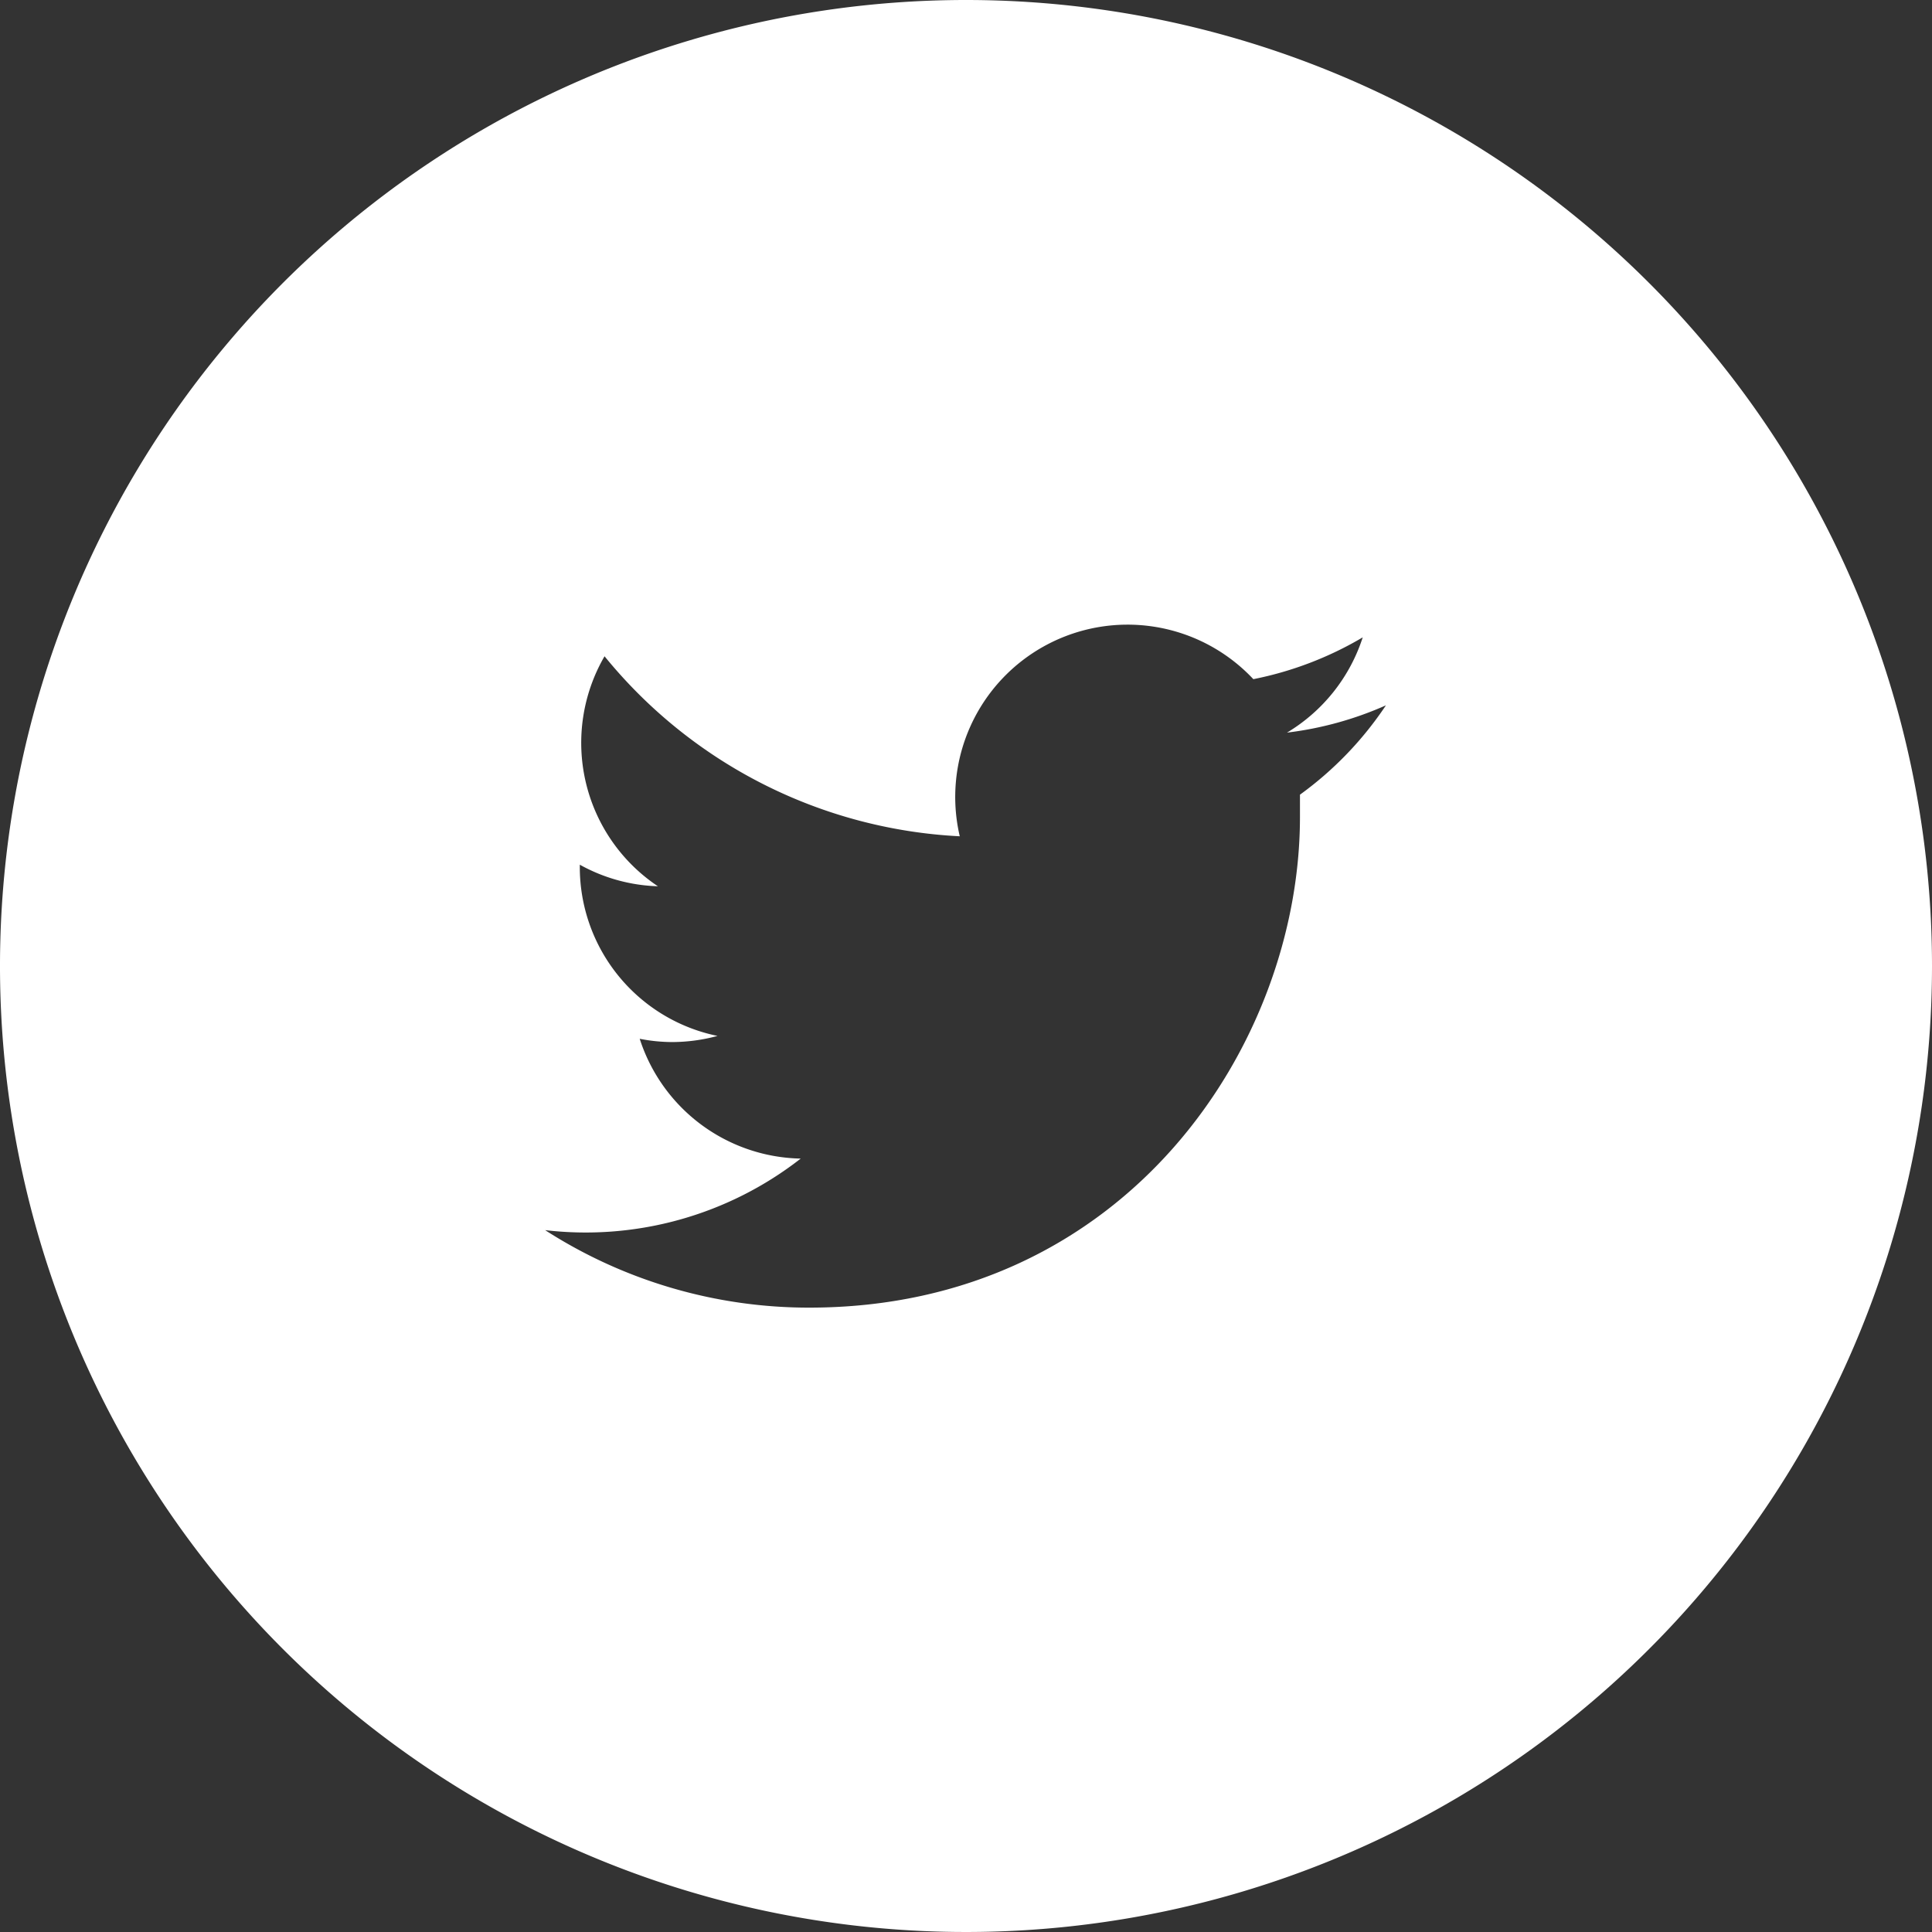 <svg xmlns="http://www.w3.org/2000/svg" viewBox="0 0 189 189"><rect x="0" y="0" width="189" height="189" fill="#333333" stroke="none"/><defs><style>.cls-1{fill:#fff;}</style></defs><title>twitter-icon</title><g id="Livello_2" data-name="Livello 2"><g id="Livello_1-2" data-name="Livello 1"><path class="cls-1" d="M94.5,0A94.5,94.5,0,1,0,189,94.5,94.5,94.5,0,0,0,94.5,0Zm32.67,77.74c0,.73,0,1.45,0,2.18,0,22.27-17,48-48,48a47.66,47.66,0,0,1-25.84-7.58,34.19,34.19,0,0,0,25-7,16.89,16.89,0,0,1-15.75-11.72,16.54,16.54,0,0,0,3.17.32,17.05,17.05,0,0,0,4.44-.6A16.86,16.86,0,0,1,56.72,84.81v-.22a16.75,16.75,0,0,0,7.64,2.11,16.87,16.87,0,0,1-5.22-22.5A47.88,47.88,0,0,0,93.89,81.81a16.86,16.86,0,0,1,28.72-15.37,34,34,0,0,0,10.7-4.09,16.93,16.93,0,0,1-7.41,9.32A33.76,33.76,0,0,0,135.58,69,34.18,34.18,0,0,1,127.17,77.74Z"/></g></g></svg>